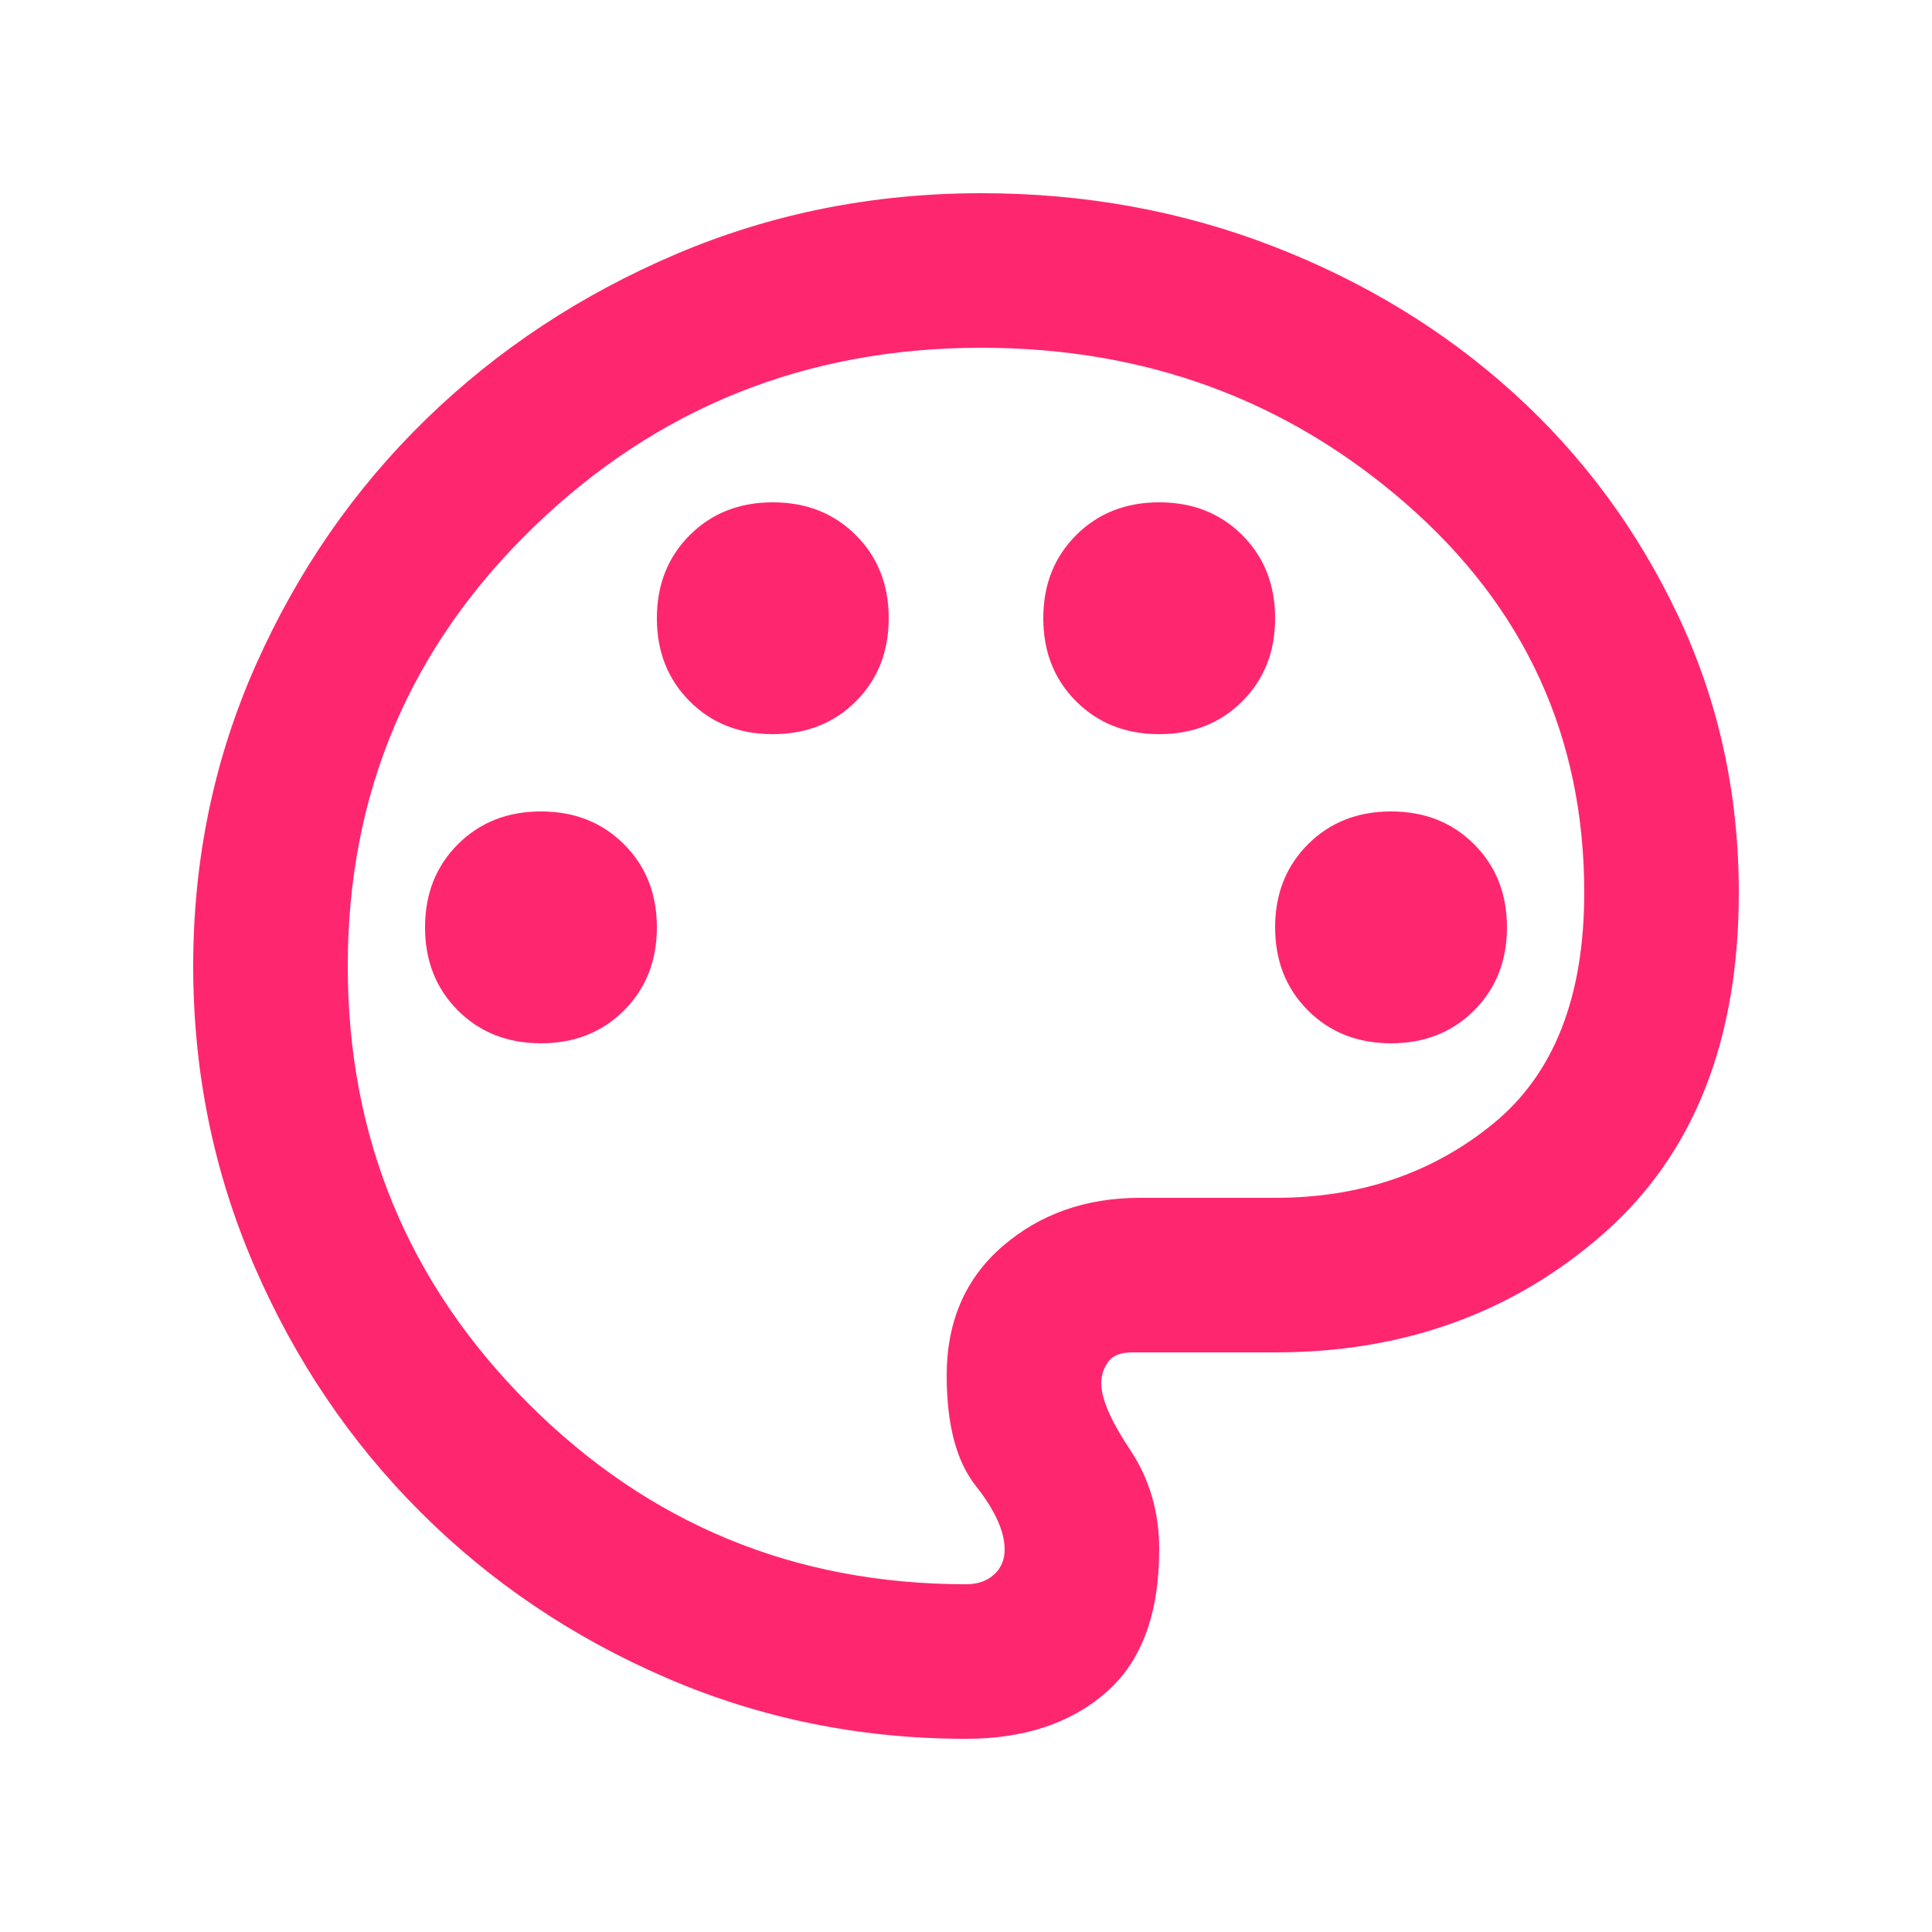 <svg xmlns="http://www.w3.org/2000/svg" fill="none" viewBox="0 0 500 500" height="500" width="500">
<rect fill="white" height="500" width="500"></rect>
<path fill="#FF2670" d="M250 450C222.667 450 196.833 444.75 172.5 434.25C148.167 423.75 126.917 409.417 108.75 391.25C90.583 373.083 76.25 351.833 65.75 327.5C55.25 303.167 50 277.333 50 250C50 222.333 55.417 196.333 66.25 172C77.083 147.667 91.75 126.5 110.25 108.5C128.75 90.5 150.333 76.25 175 65.75C199.667 55.25 226 50 254 50C280.667 50 305.833 54.583 329.5 63.75C353.167 72.917 373.917 85.583 391.75 101.75C409.583 117.917 423.75 137.083 434.25 159.25C444.75 181.417 450 205.333 450 231C450 269.333 438.333 298.75 415 319.25C391.667 339.75 363.333 350 330 350H293C290 350 287.917 350.833 286.75 352.5C285.583 354.167 285 356 285 358C285 362 287.5 367.75 292.5 375.25C297.5 382.75 300 391.333 300 401C300 417.667 295.417 430 286.25 438C277.083 446 265 450 250 450ZM140 270C148.667 270 155.833 267.167 161.5 261.5C167.167 255.833 170 248.667 170 240C170 231.333 167.167 224.167 161.5 218.5C155.833 212.833 148.667 210 140 210C131.333 210 124.167 212.833 118.5 218.5C112.833 224.167 110 231.333 110 240C110 248.667 112.833 255.833 118.5 261.5C124.167 267.167 131.333 270 140 270ZM200 190C208.667 190 215.833 187.167 221.5 181.5C227.167 175.833 230 168.667 230 160C230 151.333 227.167 144.167 221.5 138.5C215.833 132.833 208.667 130 200 130C191.333 130 184.167 132.833 178.5 138.5C172.833 144.167 170 151.333 170 160C170 168.667 172.833 175.833 178.5 181.5C184.167 187.167 191.333 190 200 190ZM300 190C308.667 190 315.833 187.167 321.5 181.5C327.167 175.833 330 168.667 330 160C330 151.333 327.167 144.167 321.5 138.5C315.833 132.833 308.667 130 300 130C291.333 130 284.167 132.833 278.5 138.5C272.833 144.167 270 151.333 270 160C270 168.667 272.833 175.833 278.5 181.5C284.167 187.167 291.333 190 300 190ZM360 270C368.667 270 375.833 267.167 381.5 261.5C387.167 255.833 390 248.667 390 240C390 231.333 387.167 224.167 381.5 218.5C375.833 212.833 368.667 210 360 210C351.333 210 344.167 212.833 338.5 218.5C332.833 224.167 330 231.333 330 240C330 248.667 332.833 255.833 338.5 261.5C344.167 267.167 351.333 270 360 270ZM250 410C253 410 255.417 409.167 257.25 407.5C259.083 405.833 260 403.667 260 401C260 396.333 257.5 390.833 252.5 384.5C247.5 378.167 245 368.667 245 356C245 342 249.833 330.833 259.5 322.5C269.167 314.167 281 310 295 310H330C352 310 370.833 303.583 386.5 290.75C402.167 277.917 410 258 410 231C410 190.667 394.583 157.083 363.75 130.25C332.917 103.417 296.333 90 254 90C208.667 90 170 105.5 138 136.5C106 167.5 90 205.333 90 250C90 294.333 105.583 332.083 136.75 363.25C167.917 394.417 205.667 410 250 410Z"></path>
</svg>
